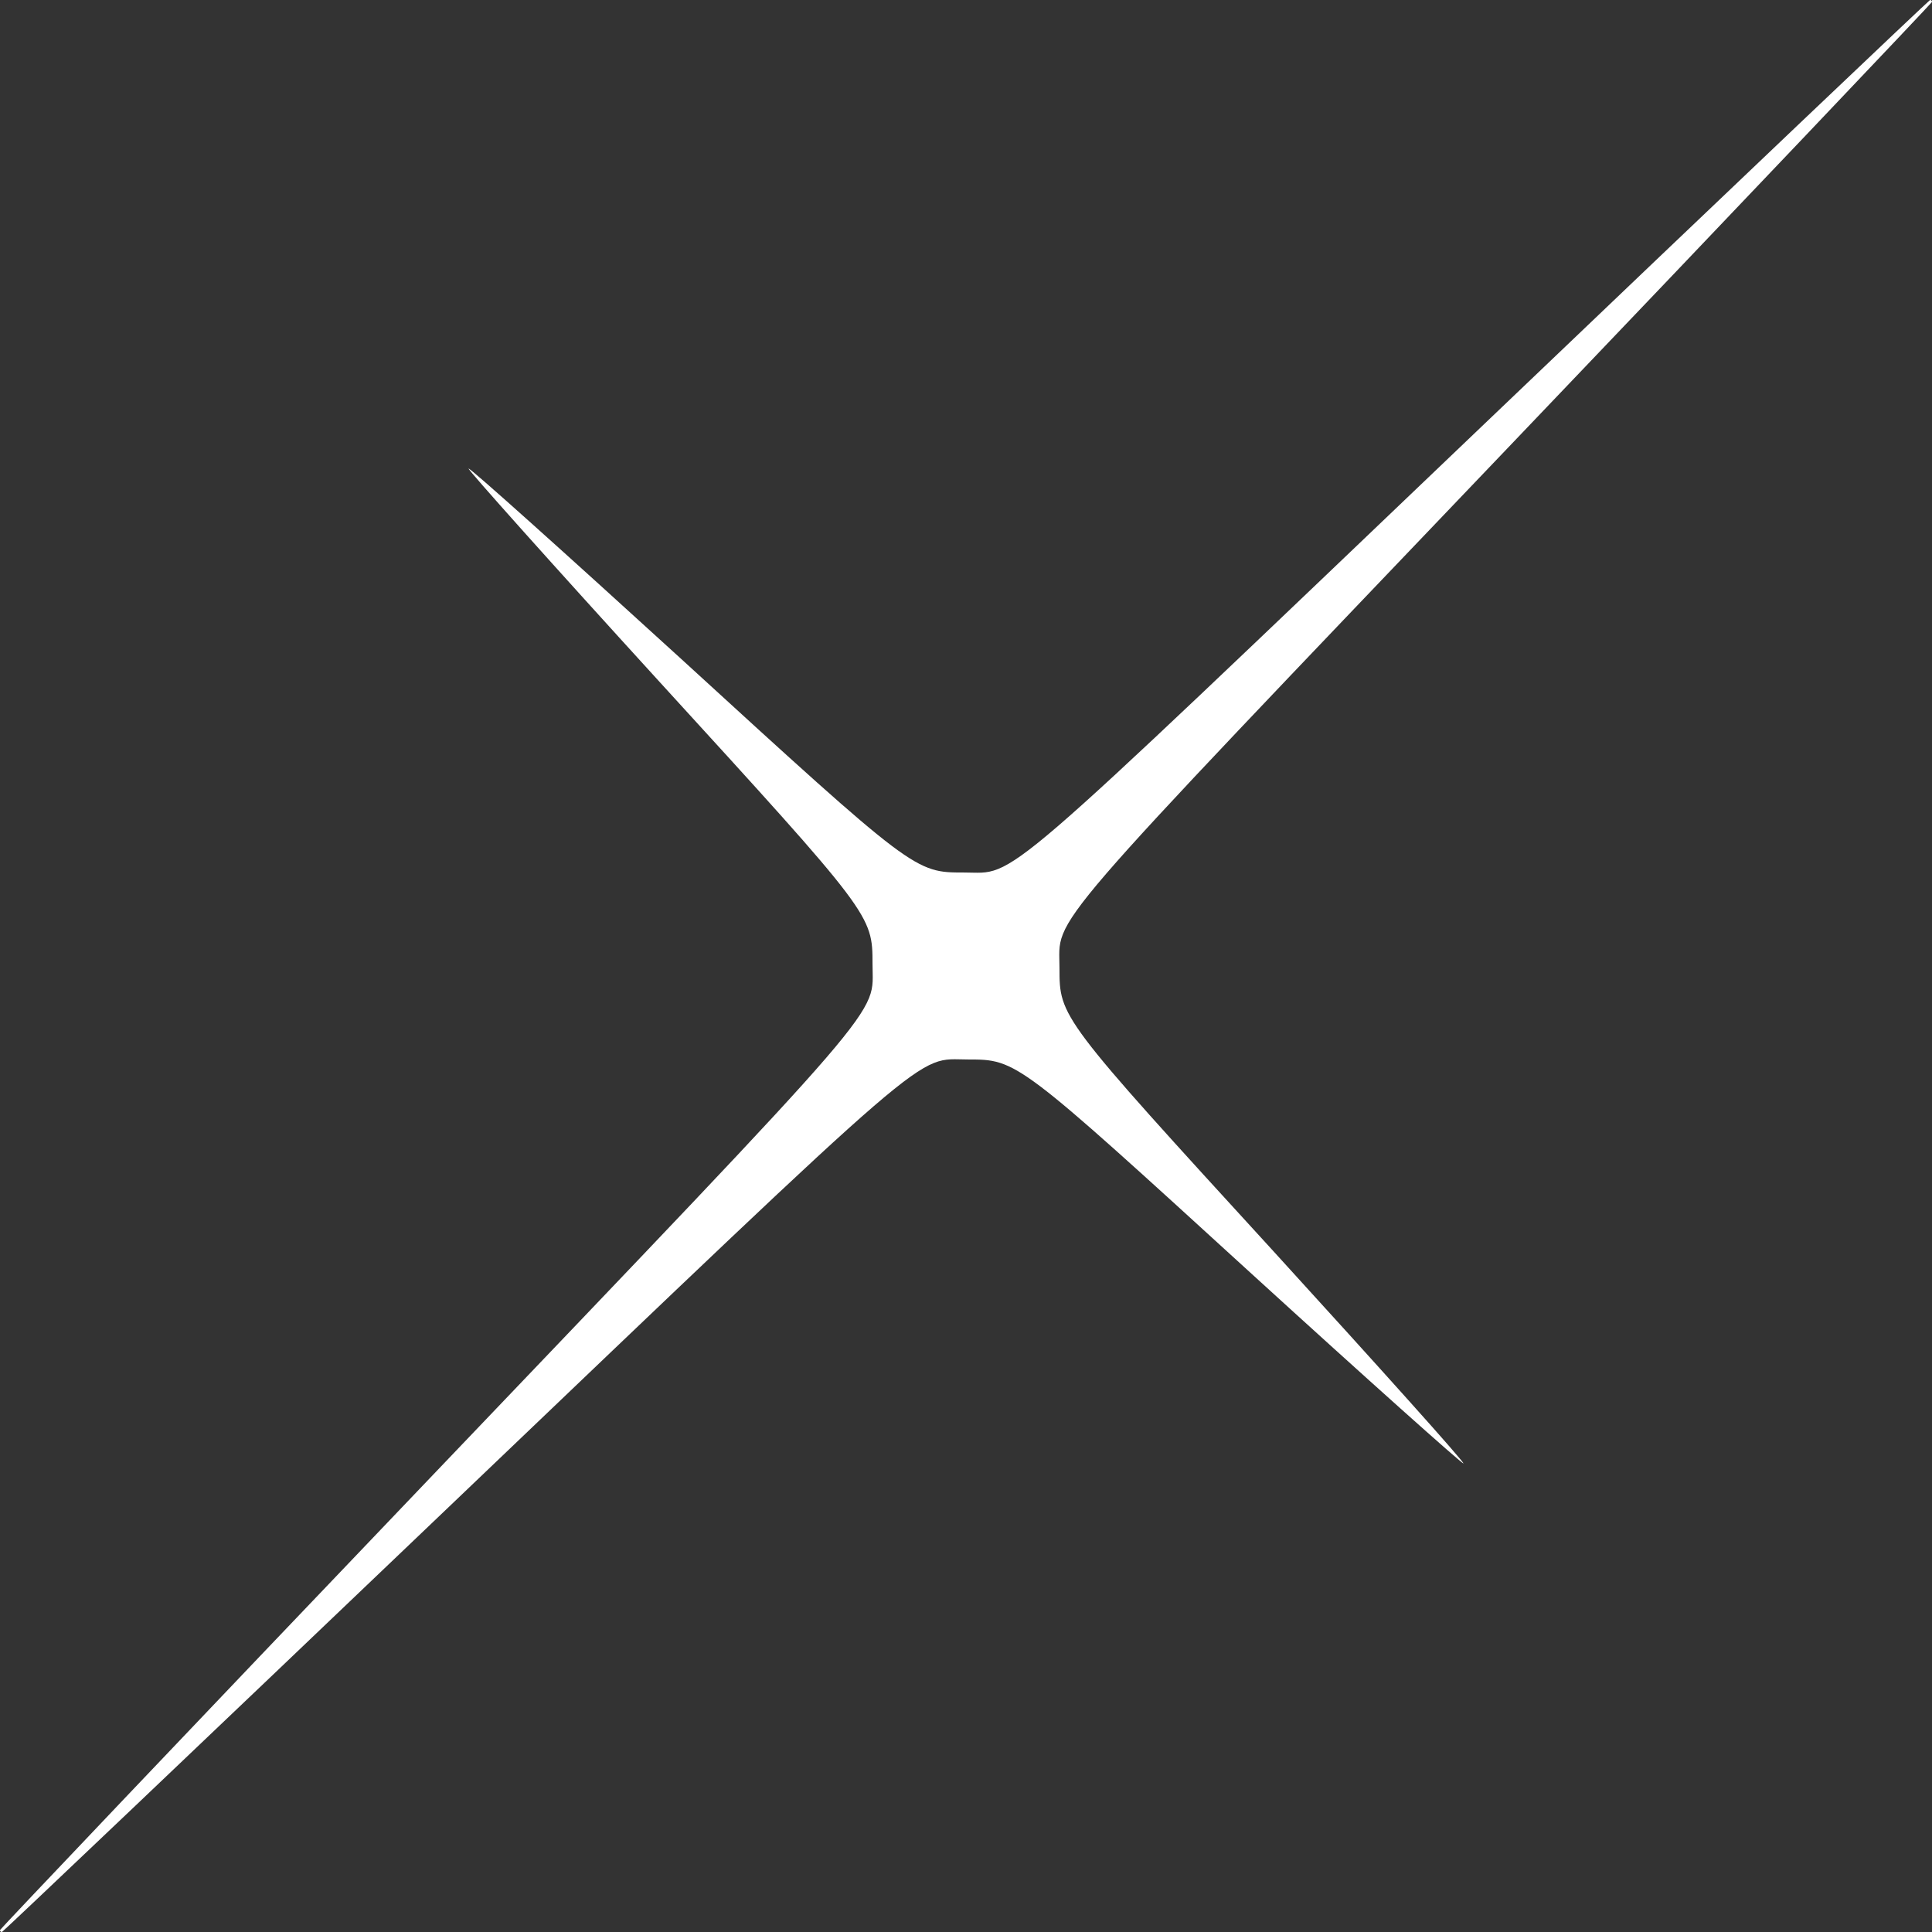 <?xml version="1.0" encoding="UTF-8"?> <svg xmlns="http://www.w3.org/2000/svg" width="496" height="496" viewBox="0 0 496 496" fill="none"><rect x="0" y="0" width="496" height="496" fill="#333333" stroke="none"/><path d="M380.8 109.1C253.9 230.3 261.2 224 247.5 224C234.9 224 234.8 224 174.7 169C145.1 142 120.6 120 120.3 120.3C120.1 120.6 142 145.1 169 174.7C223.9 234.8 224 234.9 224 247.5C224 261.2 230.3 253.9 109.1 380.8C49.1 443.6 0 495.3 0 495.5C0 495.8 0.2 496 0.5 496C0.7 496 52.4 446.9 115.2 386.9C242.1 265.7 234.8 272 248.5 272C261.1 272 261.2 272.1 321.3 327C350.9 354 375.4 375.9 375.7 375.7C376 375.4 354 350.9 327 321.3C272 261.2 272 261.1 272 248.5C272 234.8 265.7 242.1 386.9 115.2C446.9 52.4 496 0.7 496 0.5C496 0.2 495.8 -7.39098e-06 495.5 -7.39098e-06C495.3 -7.39098e-06 443.6 49.1 380.8 109.1Z" fill="white"></path></svg> 